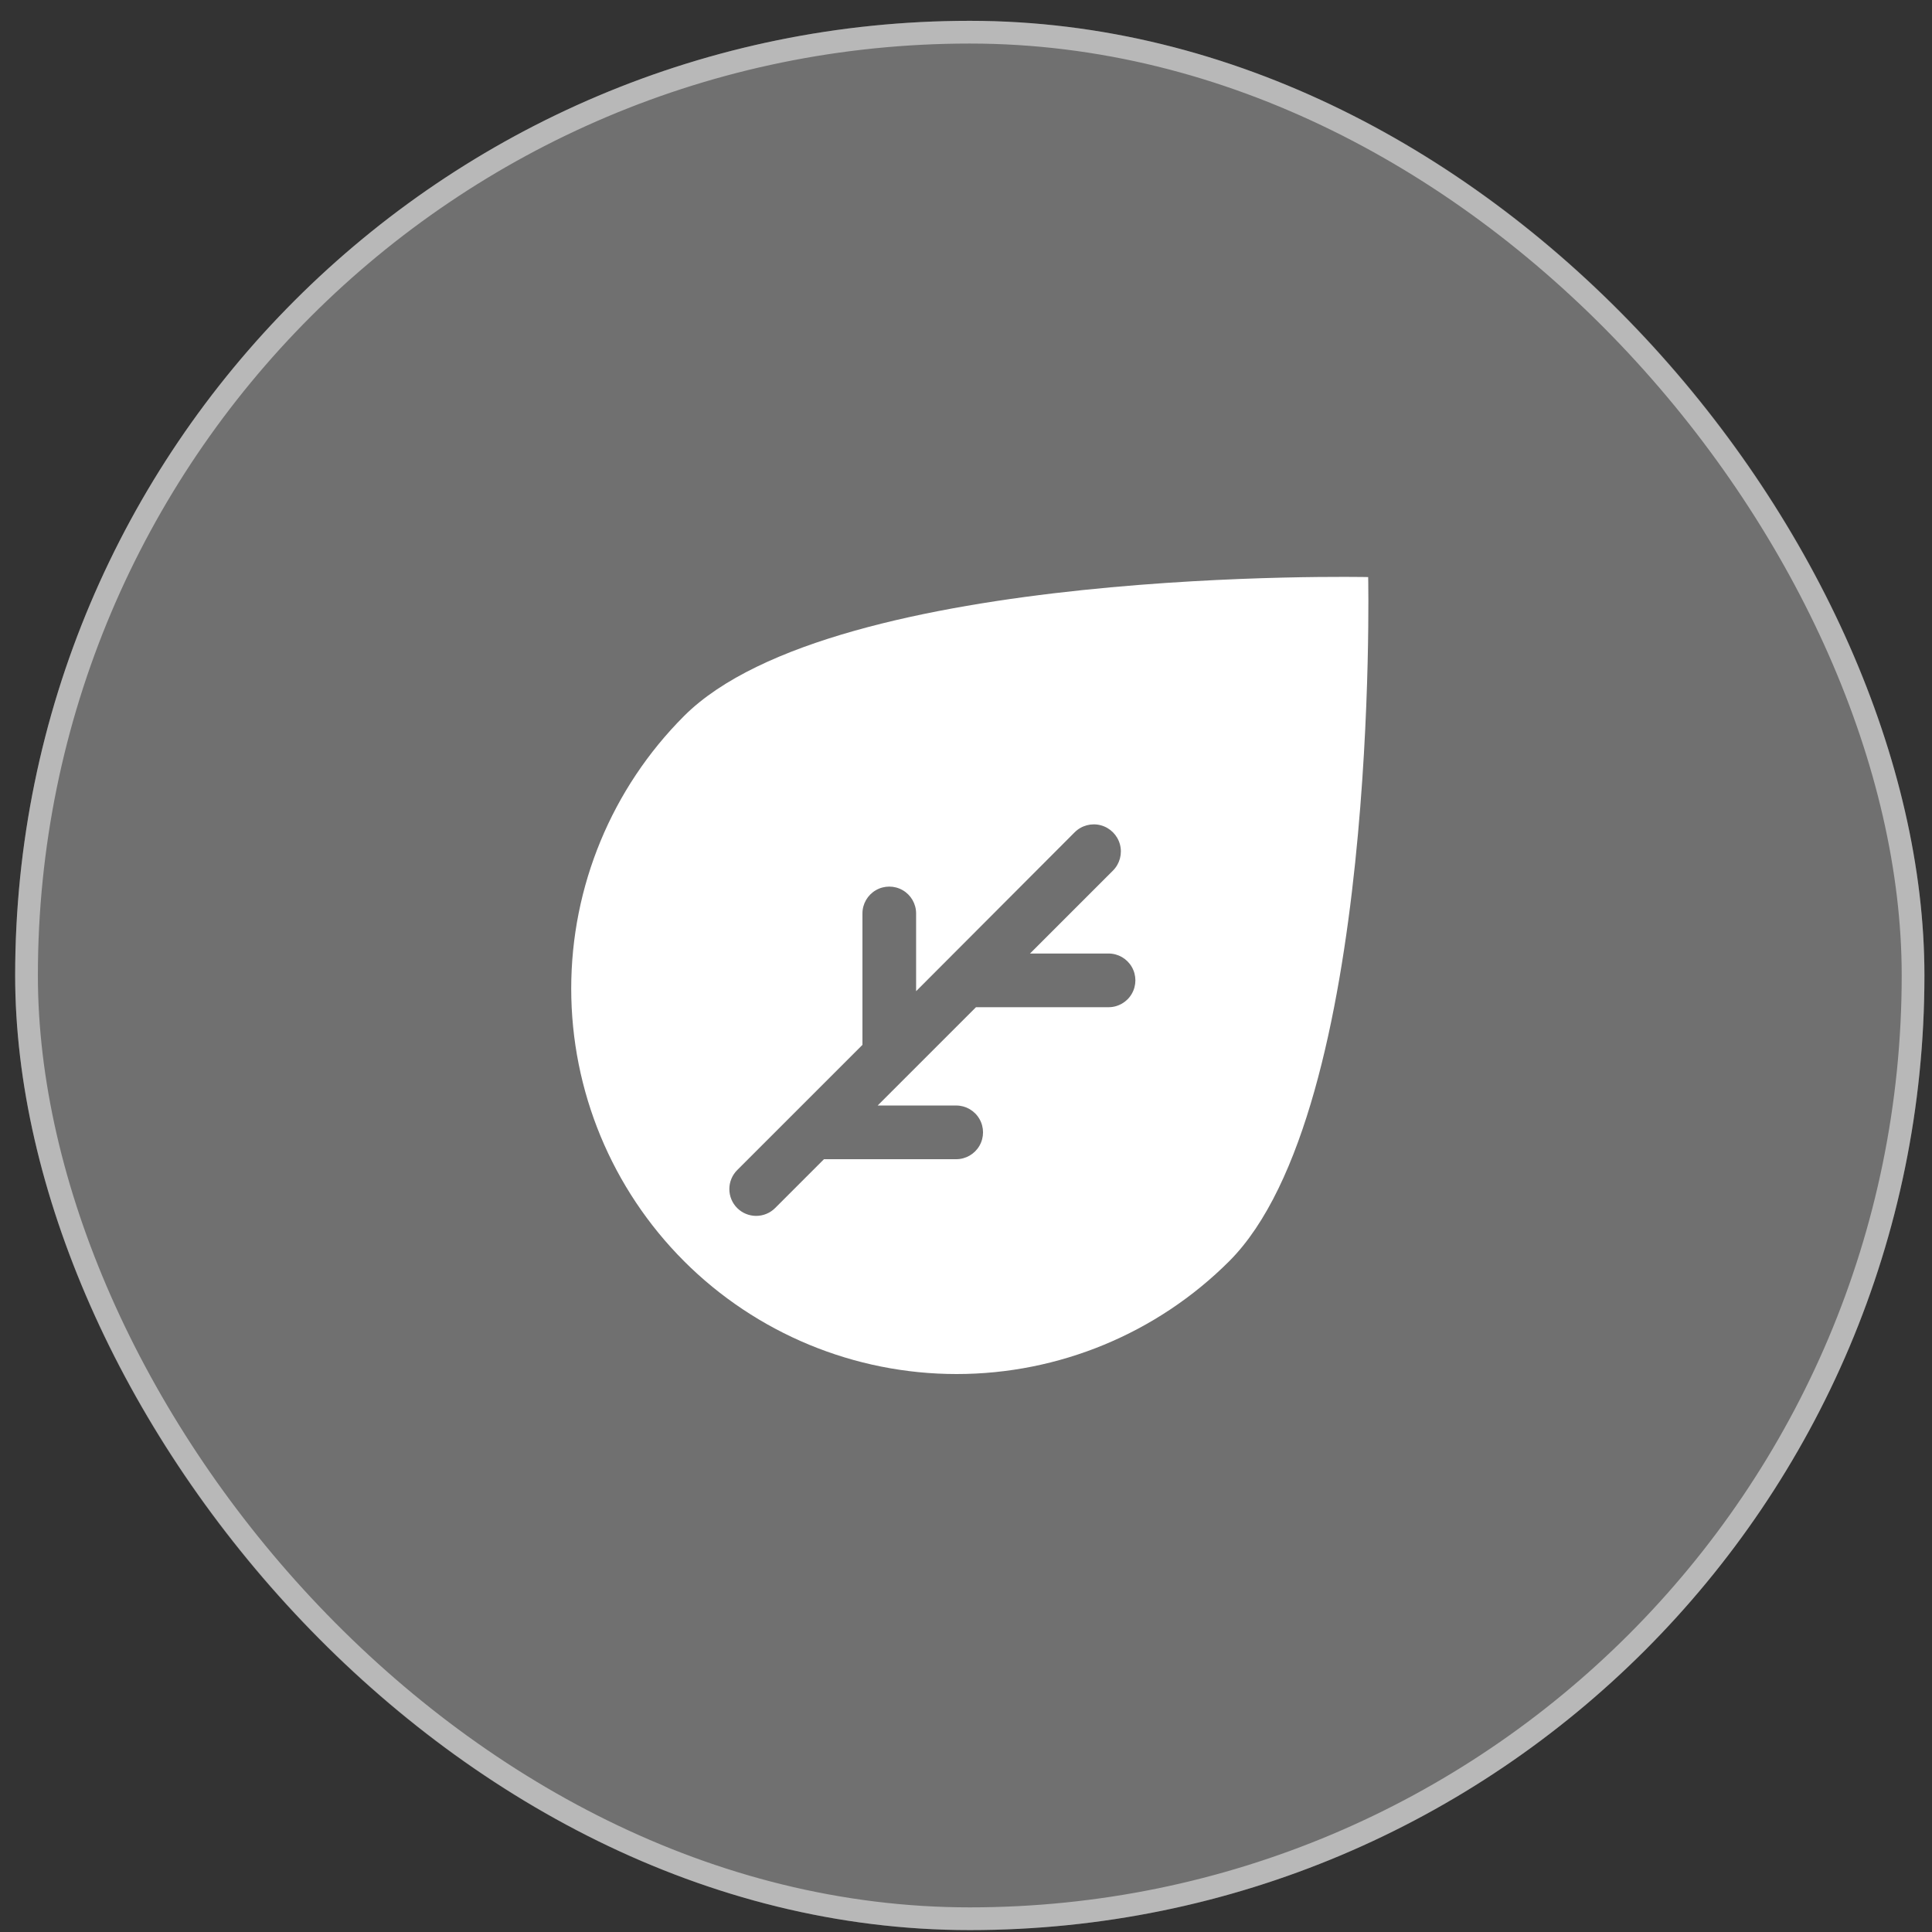 <svg width="85" height="85" viewBox="0 0 85 85" fill="none" xmlns="http://www.w3.org/2000/svg">
<rect x="0" y="0" width="85" height="85" fill="#333333" stroke="none"/>
<rect x="0.667" y="0.916" width="84" height="84" rx="42" fill="white" fill-opacity="0.3"/>
<rect x="1.167" y="1.416" width="83" height="83" rx="41.5" stroke="white" stroke-opacity="0.5"/>
<path d="M30.095 55.487C33.277 58.666 37.591 60.452 42.088 60.452C46.586 60.452 50.9 58.666 54.081 55.487C60.706 48.863 60.194 25.389 60.194 25.389C60.194 25.389 36.72 24.877 30.096 31.501C26.916 34.683 25.131 38.997 25.131 43.494C25.131 47.992 26.916 52.305 30.096 55.487L30.095 55.487ZM32.433 51.48L37.944 45.97V40.188C37.944 39.766 38.169 39.376 38.534 39.165C38.899 38.954 39.349 38.954 39.715 39.165C40.08 39.376 40.305 39.766 40.305 40.188V43.608L47.28 36.618C47.581 36.317 48.02 36.199 48.431 36.309C48.842 36.42 49.163 36.741 49.273 37.152C49.383 37.563 49.266 38.002 48.965 38.303L45.316 41.951H48.772C49.194 41.951 49.583 42.176 49.794 42.541C50.005 42.907 50.005 43.357 49.794 43.722C49.583 44.088 49.194 44.313 48.772 44.313H42.939L38.613 48.638H42.069C42.491 48.638 42.88 48.863 43.091 49.229C43.302 49.594 43.302 50.044 43.091 50.41C42.88 50.775 42.491 51 42.069 51H36.251L34.102 53.149C33.881 53.37 33.581 53.494 33.267 53.494C32.955 53.494 32.655 53.37 32.433 53.149C32.212 52.928 32.088 52.627 32.088 52.315C32.088 52.002 32.212 51.701 32.433 51.48L32.433 51.48Z" fill="white"/>
</svg>
